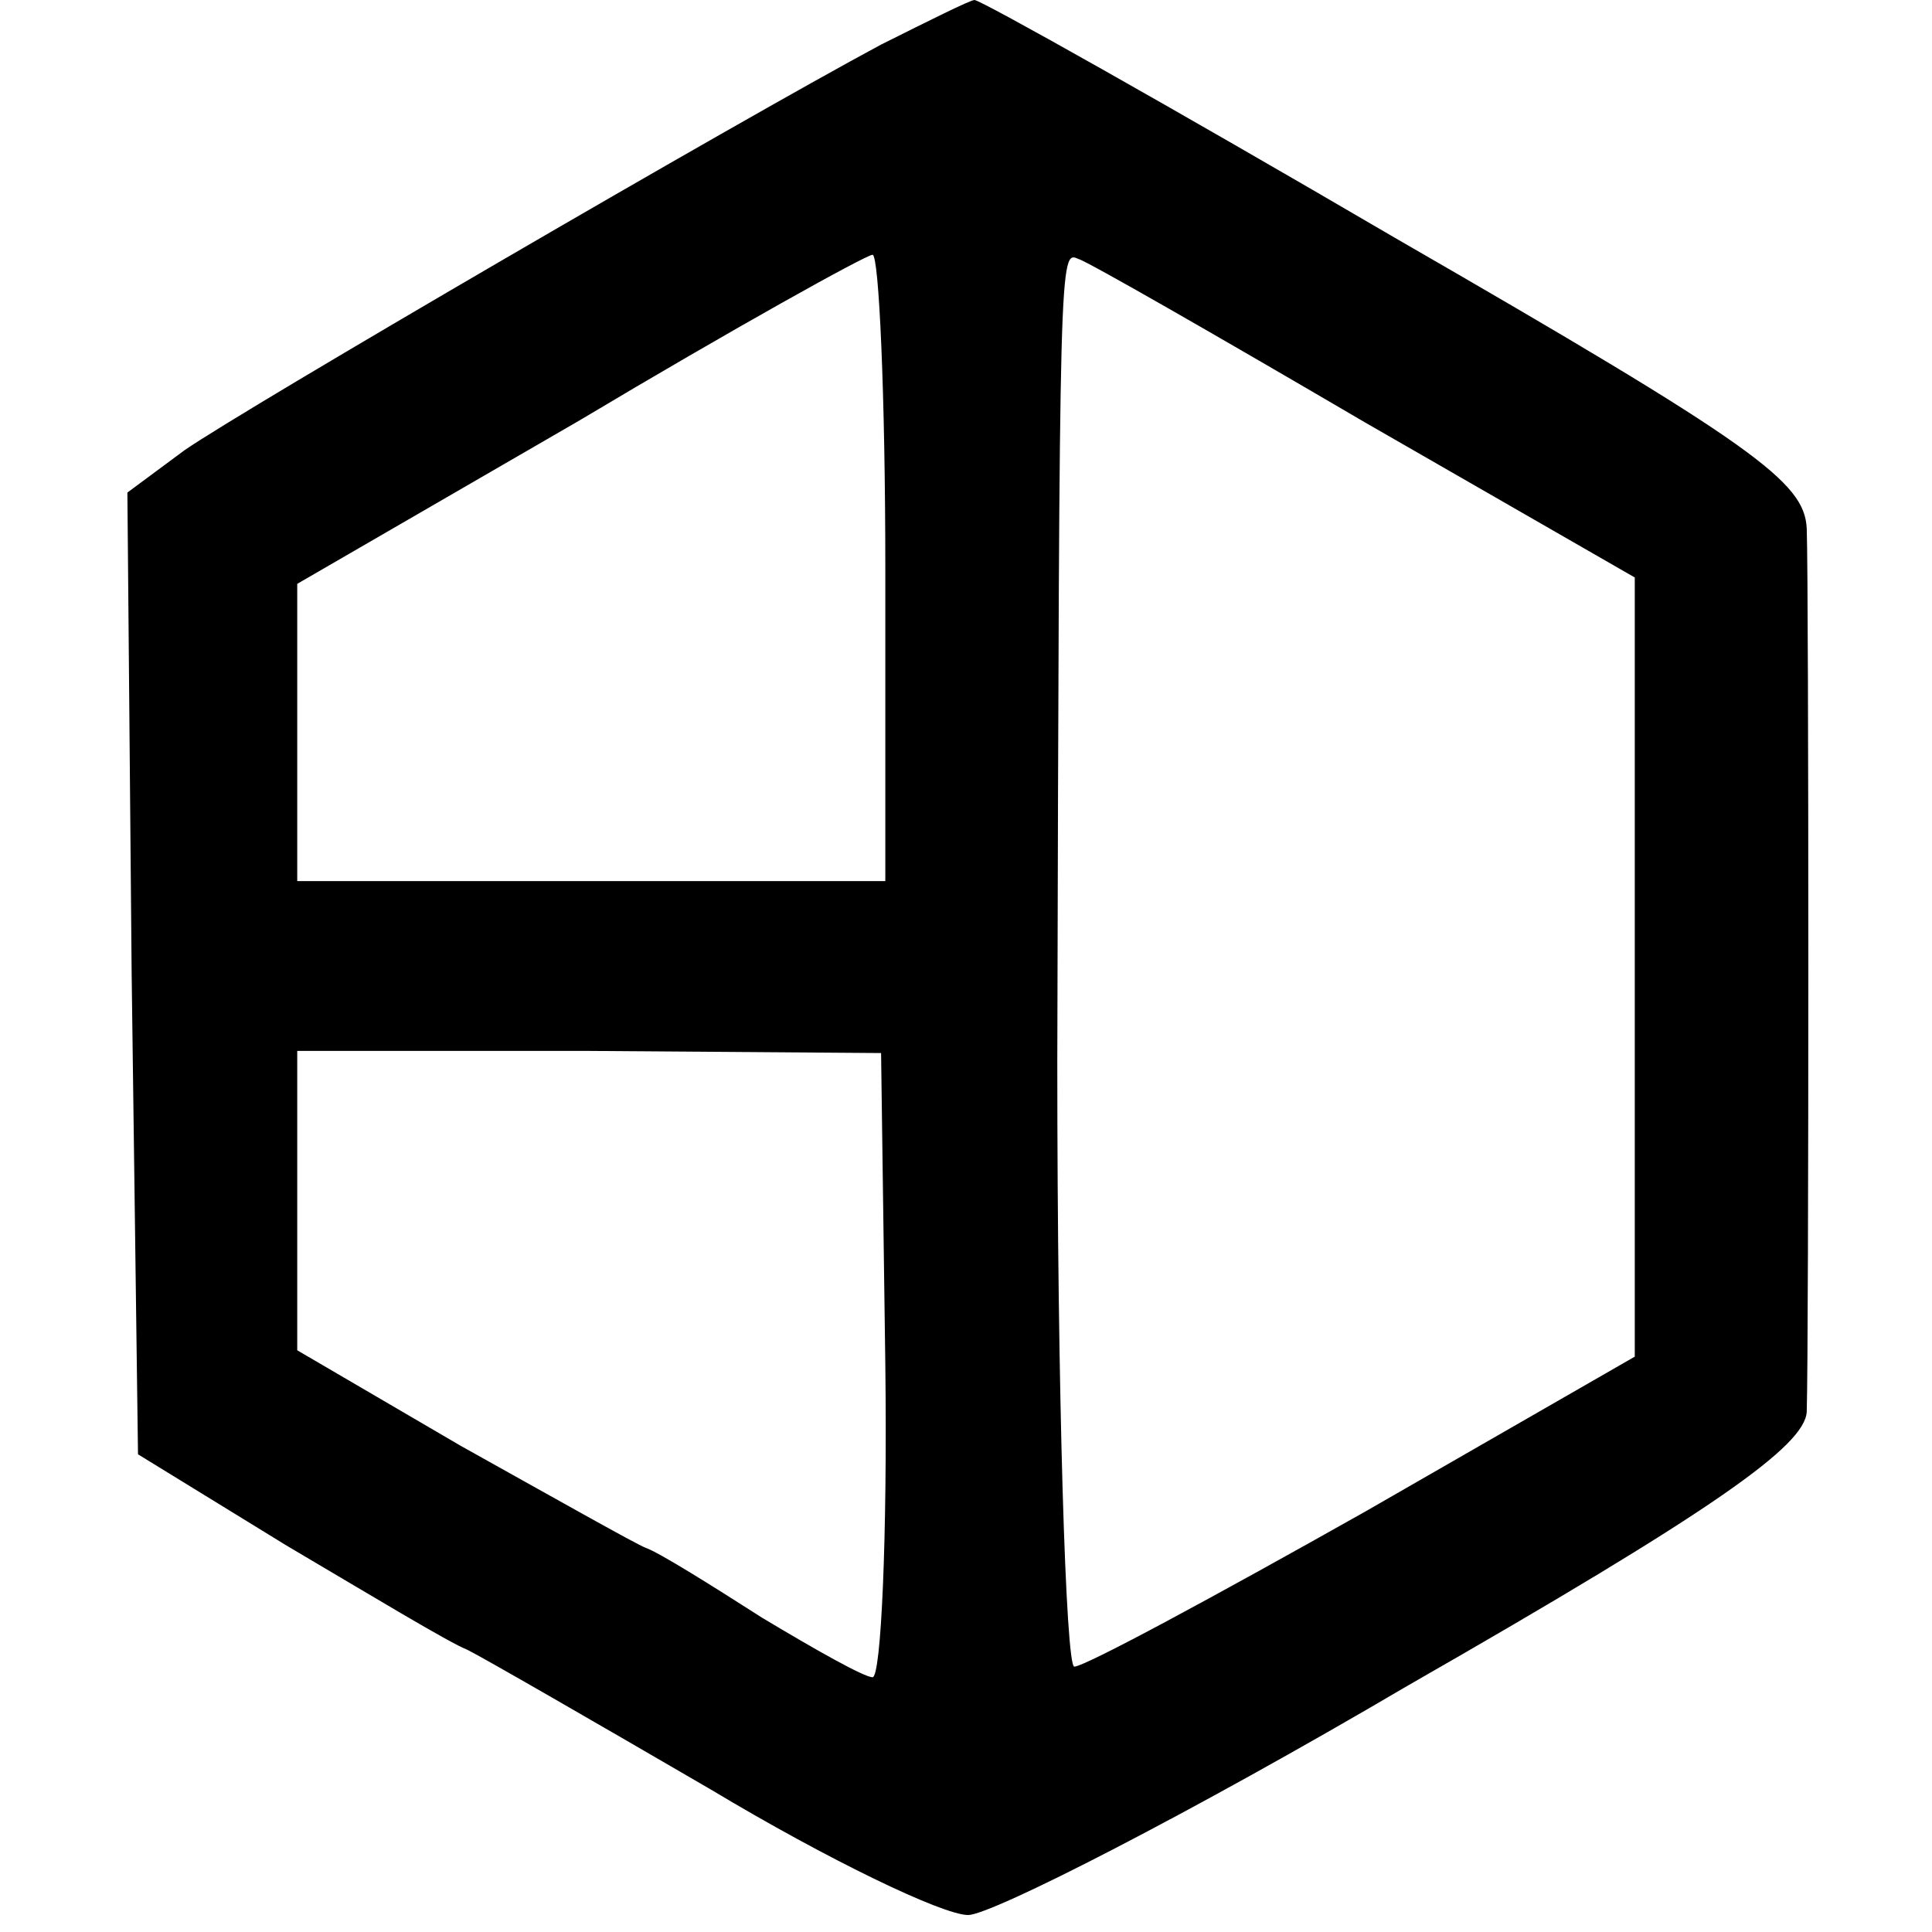 <?xml version="1.0" standalone="no"?>
<!DOCTYPE svg PUBLIC "-//W3C//DTD SVG 20010904//EN"
 "http://www.w3.org/TR/2001/REC-SVG-20010904/DTD/svg10.dtd">
<svg version="1.0" xmlns="http://www.w3.org/2000/svg"
 width="91pt" height="91pt" viewBox="0 0 91 91"
 preserveAspectRatio="xMidYMid meet">
<g transform="translate(0,91) scale(0.1,-0.1)"
fill="#000000" stroke="none">
<path d="M415 889 c-69 -37 -299 -171 -328 -191 l-27 -20 2 -226 3 -227 70
-43 c39 -23 77 -46 85 -49 8 -4 60 -34 115 -66 55 -33 109 -59 121 -59 11 0
105 48 207 108 145 83 187 113 188 129 1 33 1 388 0 416 -1 22 -24 39 -194
137 -106 62 -195 112 -198 112 -2 0 -22 -10 -44 -21z m2 -247 l0 -147 -138 0
-139 0 0 70 0 70 133 77 c72 43 135 78 138 78 3 0 6 -66 6 -148z m226 69 l127
-73 0 -183 0 -184 -127 -73 c-71 -40 -132 -73 -137 -73 -4 0 -8 128 -8 285 1
384 1 382 10 378 4 -1 65 -36 135 -77z m-226 -444 c1 -81 -2 -147 -6 -147 -4
0 -27 13 -52 28 -25 16 -49 31 -55 33 -5 2 -44 24 -87 48 l-77 45 0 71 0 70
138 0 137 -1 2 -147z"/>
</g>
</svg>
